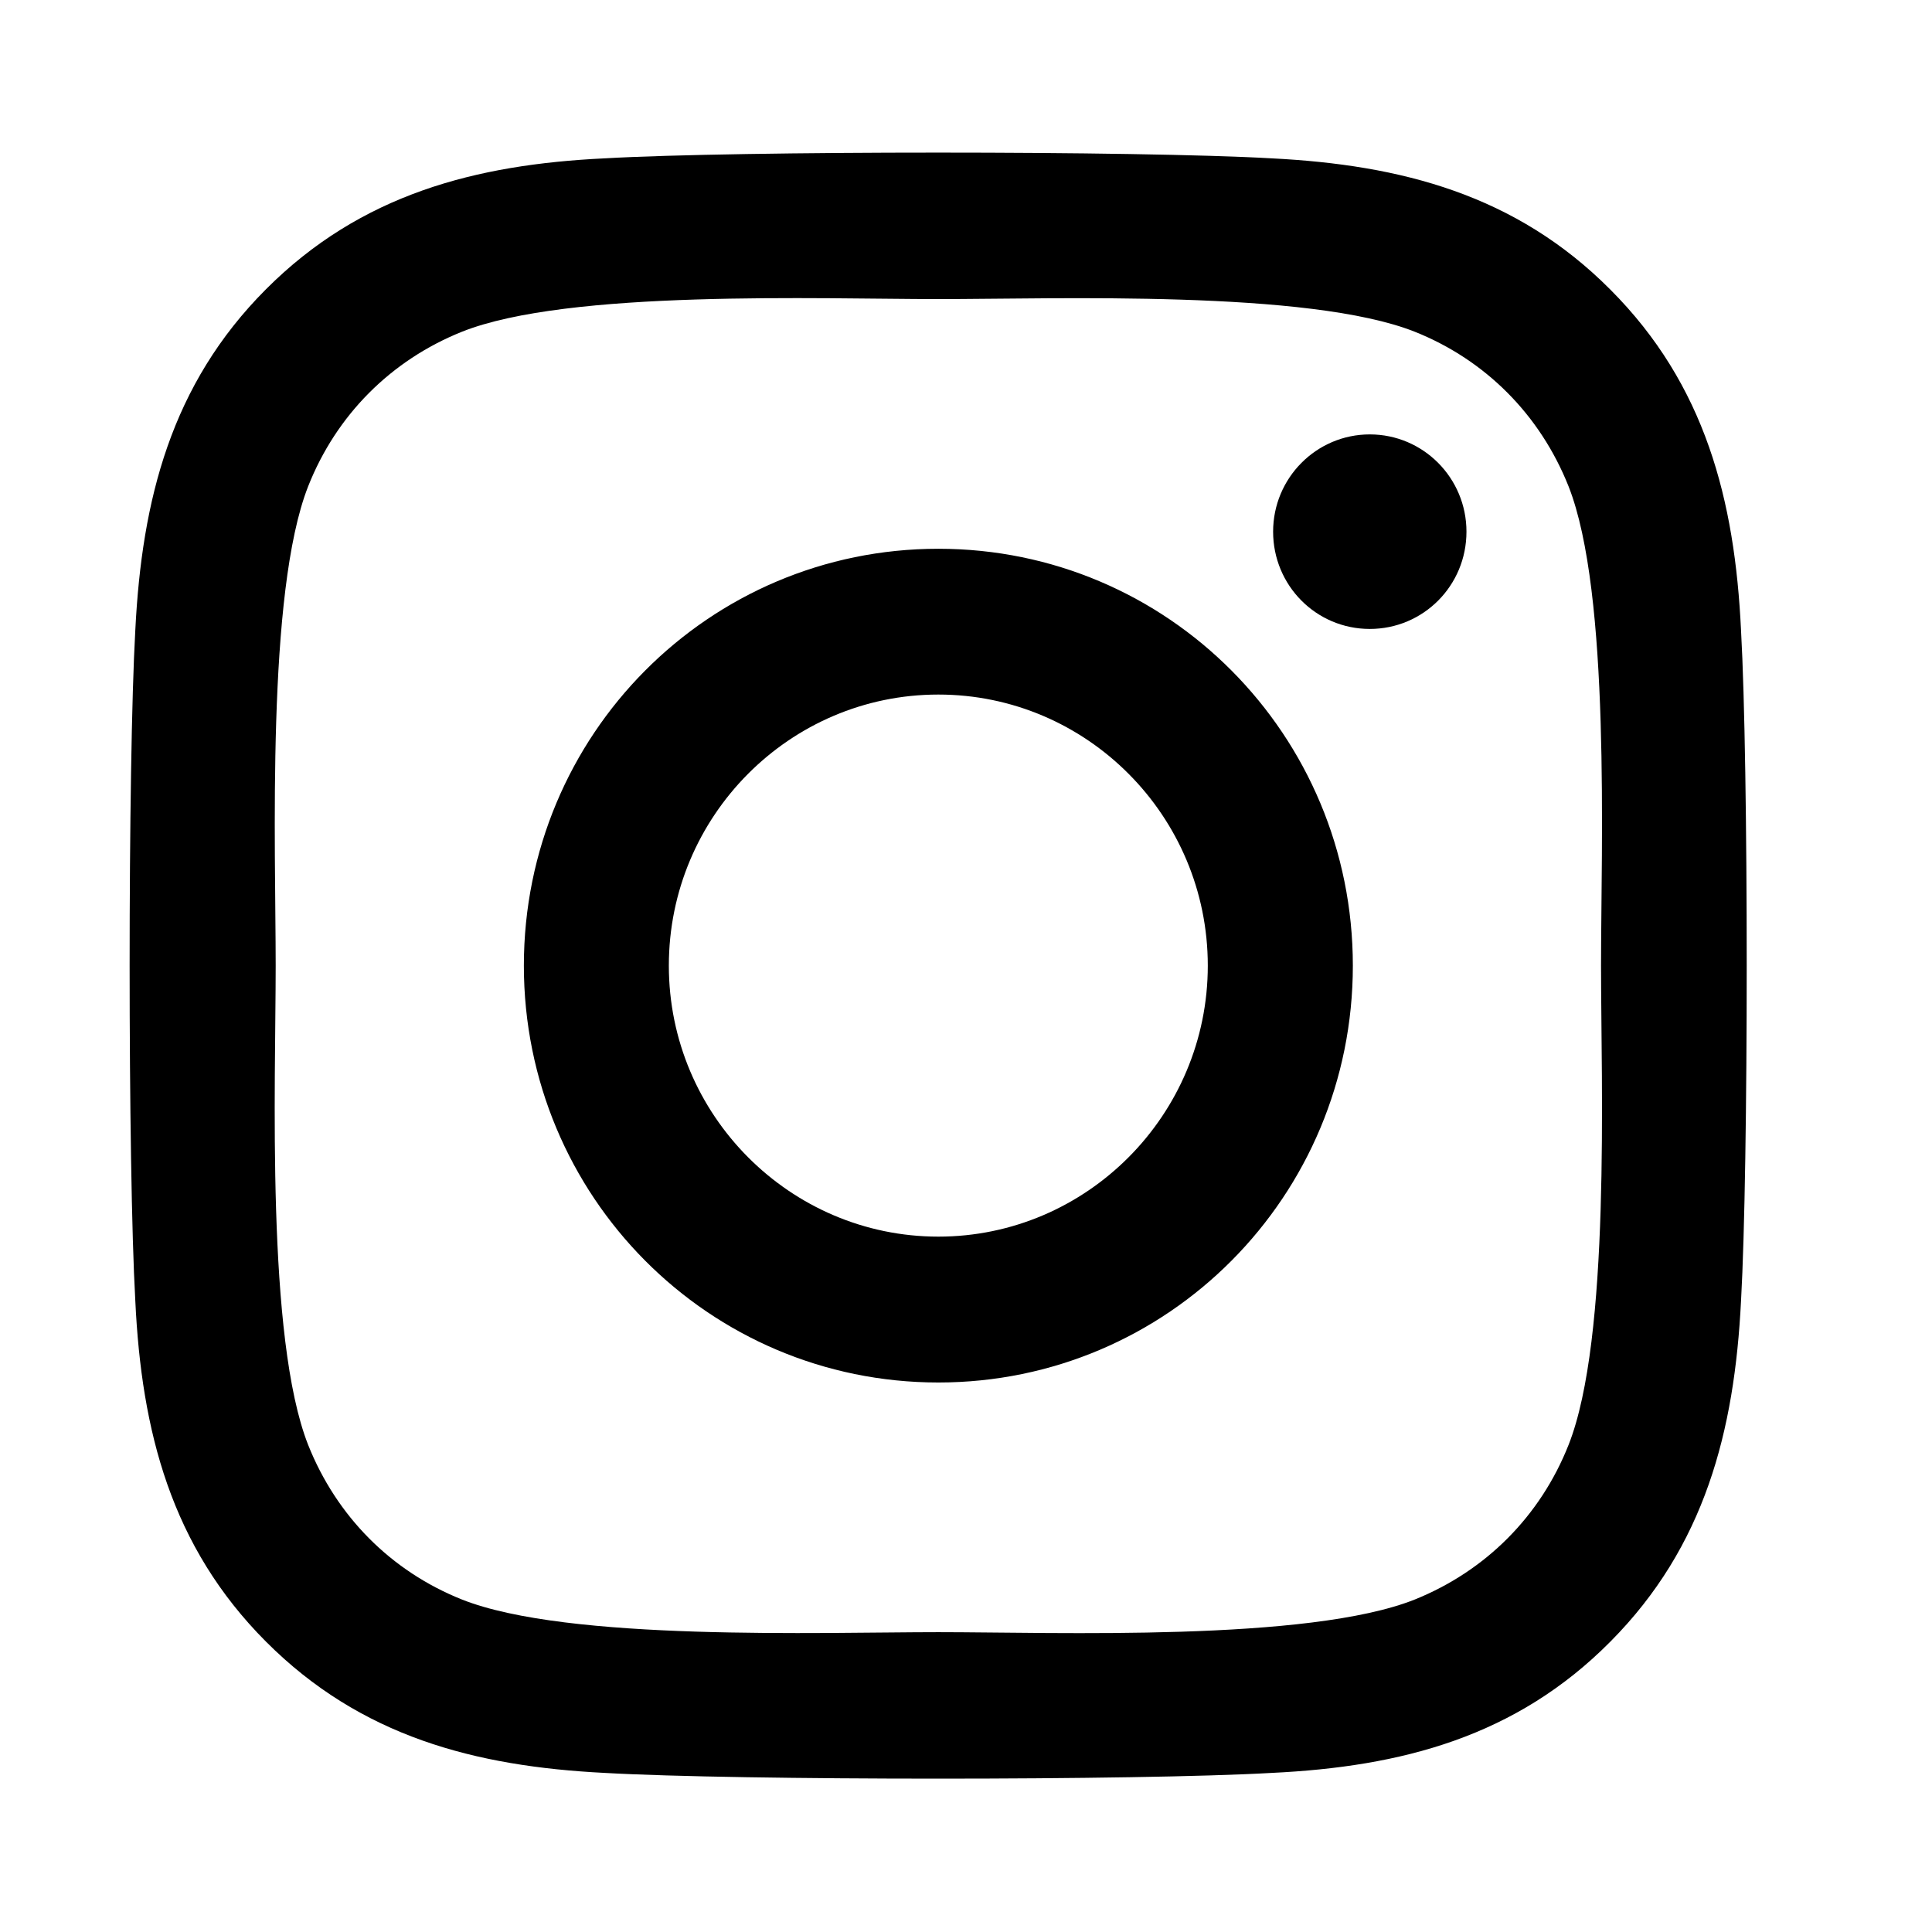 <svg width="26" height="26" viewBox="0 0 26 26" fill="none" xmlns="http://www.w3.org/2000/svg">
<path d="M12.628 7.385C9.54 7.385 7.05 9.889 7.05 12.995C7.05 16.1 9.54 18.605 12.628 18.605C15.715 18.605 18.206 16.1 18.206 12.995C18.206 9.889 15.715 7.385 12.628 7.385ZM12.628 16.642C10.633 16.642 9.001 15.007 9.001 12.995C9.001 10.983 10.628 9.347 12.628 9.347C14.628 9.347 16.254 10.983 16.254 12.995C16.254 15.007 14.623 16.642 12.628 16.642ZM19.735 7.155C19.735 7.883 19.153 8.464 18.434 8.464C17.711 8.464 17.133 7.878 17.133 7.155C17.133 6.432 17.716 5.846 18.434 5.846C19.153 5.846 19.735 6.432 19.735 7.155ZM23.43 8.483C23.347 6.73 22.949 5.177 21.672 3.898C20.4 2.619 18.856 2.219 17.114 2.131C15.317 2.028 9.933 2.028 8.137 2.131C6.399 2.214 4.855 2.614 3.579 3.893C2.302 5.173 1.909 6.725 1.821 8.478C1.719 10.285 1.719 15.7 1.821 17.507C1.904 19.259 2.302 20.812 3.579 22.092C4.855 23.371 6.394 23.771 8.137 23.859C9.933 23.962 15.317 23.962 17.114 23.859C18.856 23.776 20.4 23.376 21.672 22.092C22.944 20.812 23.342 19.259 23.43 17.507C23.532 15.7 23.532 10.29 23.43 8.483ZM21.109 19.445C20.73 20.402 19.997 21.139 19.041 21.525C17.609 22.096 14.21 21.965 12.628 21.965C11.045 21.965 7.642 22.092 6.215 21.525C5.263 21.144 4.53 20.407 4.147 19.445C3.579 18.005 3.71 14.587 3.71 12.995C3.71 11.403 3.583 7.98 4.147 6.545C4.525 5.588 5.258 4.85 6.215 4.465C7.647 3.893 11.045 4.025 12.628 4.025C14.21 4.025 17.614 3.898 19.041 4.465C19.992 4.845 20.726 5.583 21.109 6.545C21.677 7.985 21.546 11.403 21.546 12.995C21.546 14.587 21.677 18.009 21.109 19.445Z" fill="black"/>
</svg>
